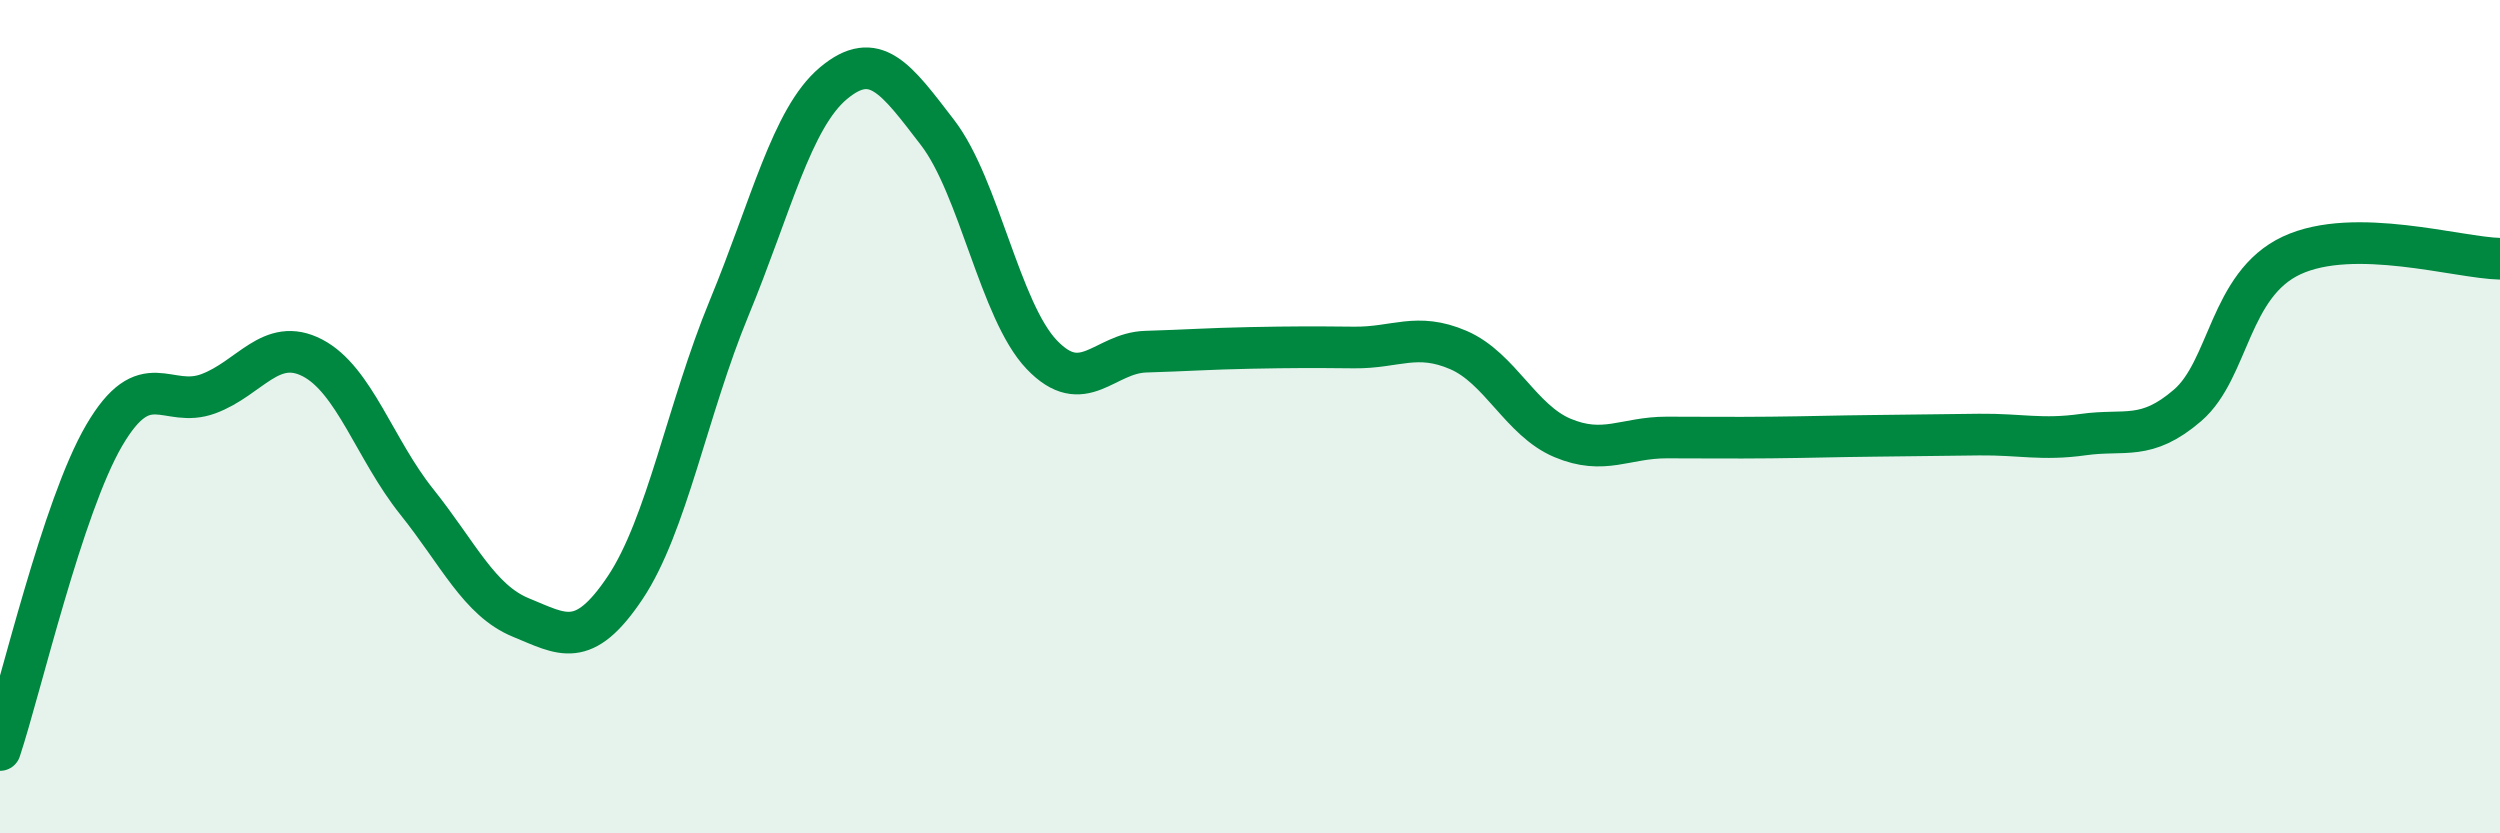 
    <svg width="60" height="20" viewBox="0 0 60 20" xmlns="http://www.w3.org/2000/svg">
      <path
        d="M 0,18 C 0.5,16.49 1.5,12.16 2.5,10.45 C 3.5,8.74 4,9.82 5,9.45 C 6,9.08 6.5,8.07 7.5,8.59 C 8.5,9.11 9,10.79 10,12.04 C 11,13.29 11.5,14.41 12.5,14.82 C 13.5,15.23 14,15.6 15,14.11 C 16,12.62 16.5,9.81 17.5,7.39 C 18.5,4.97 19,2.84 20,2 C 21,1.16 21.5,1.88 22.5,3.18 C 23.5,4.48 24,7.46 25,8.51 C 26,9.56 26.5,8.47 27.5,8.44 C 28.5,8.41 29,8.37 30,8.35 C 31,8.33 31.5,8.33 32.5,8.34 C 33.5,8.35 34,7.97 35,8.4 C 36,8.83 36.5,10.09 37.5,10.51 C 38.5,10.93 39,10.5 40,10.5 C 41,10.5 41.5,10.51 42.5,10.5 C 43.5,10.49 44,10.47 45,10.46 C 46,10.45 46.5,10.44 47.5,10.43 C 48.5,10.42 49,10.57 50,10.43 C 51,10.29 51.5,10.59 52.5,9.73 C 53.5,8.87 53.5,6.83 55,6.13 C 56.5,5.43 59,6.19 60,6.21L60 20L0 20Z"
        fill="#008740"
        opacity="0.1"
        stroke-linecap="round"
        stroke-linejoin="round"
      />
      <path
        d="M 0,18 C 0.5,16.49 1.5,12.16 2.5,10.45 C 3.5,8.74 4,9.82 5,9.45 C 6,9.08 6.5,8.07 7.5,8.59 C 8.5,9.11 9,10.79 10,12.04 C 11,13.29 11.5,14.41 12.5,14.82 C 13.5,15.23 14,15.6 15,14.11 C 16,12.62 16.5,9.81 17.5,7.39 C 18.5,4.97 19,2.84 20,2 C 21,1.16 21.5,1.88 22.5,3.18 C 23.5,4.48 24,7.46 25,8.51 C 26,9.56 26.5,8.47 27.5,8.44 C 28.5,8.41 29,8.37 30,8.35 C 31,8.33 31.5,8.33 32.5,8.34 C 33.5,8.35 34,7.97 35,8.4 C 36,8.83 36.5,10.09 37.5,10.51 C 38.5,10.93 39,10.5 40,10.5 C 41,10.5 41.5,10.51 42.5,10.5 C 43.5,10.49 44,10.47 45,10.46 C 46,10.45 46.5,10.44 47.5,10.43 C 48.5,10.42 49,10.57 50,10.43 C 51,10.29 51.5,10.59 52.5,9.73 C 53.5,8.87 53.5,6.83 55,6.13 C 56.5,5.43 59,6.19 60,6.21"
        stroke="#008740"
        stroke-width="1"
        fill="none"
        stroke-linecap="round"
        stroke-linejoin="round"
      />
    </svg>
  